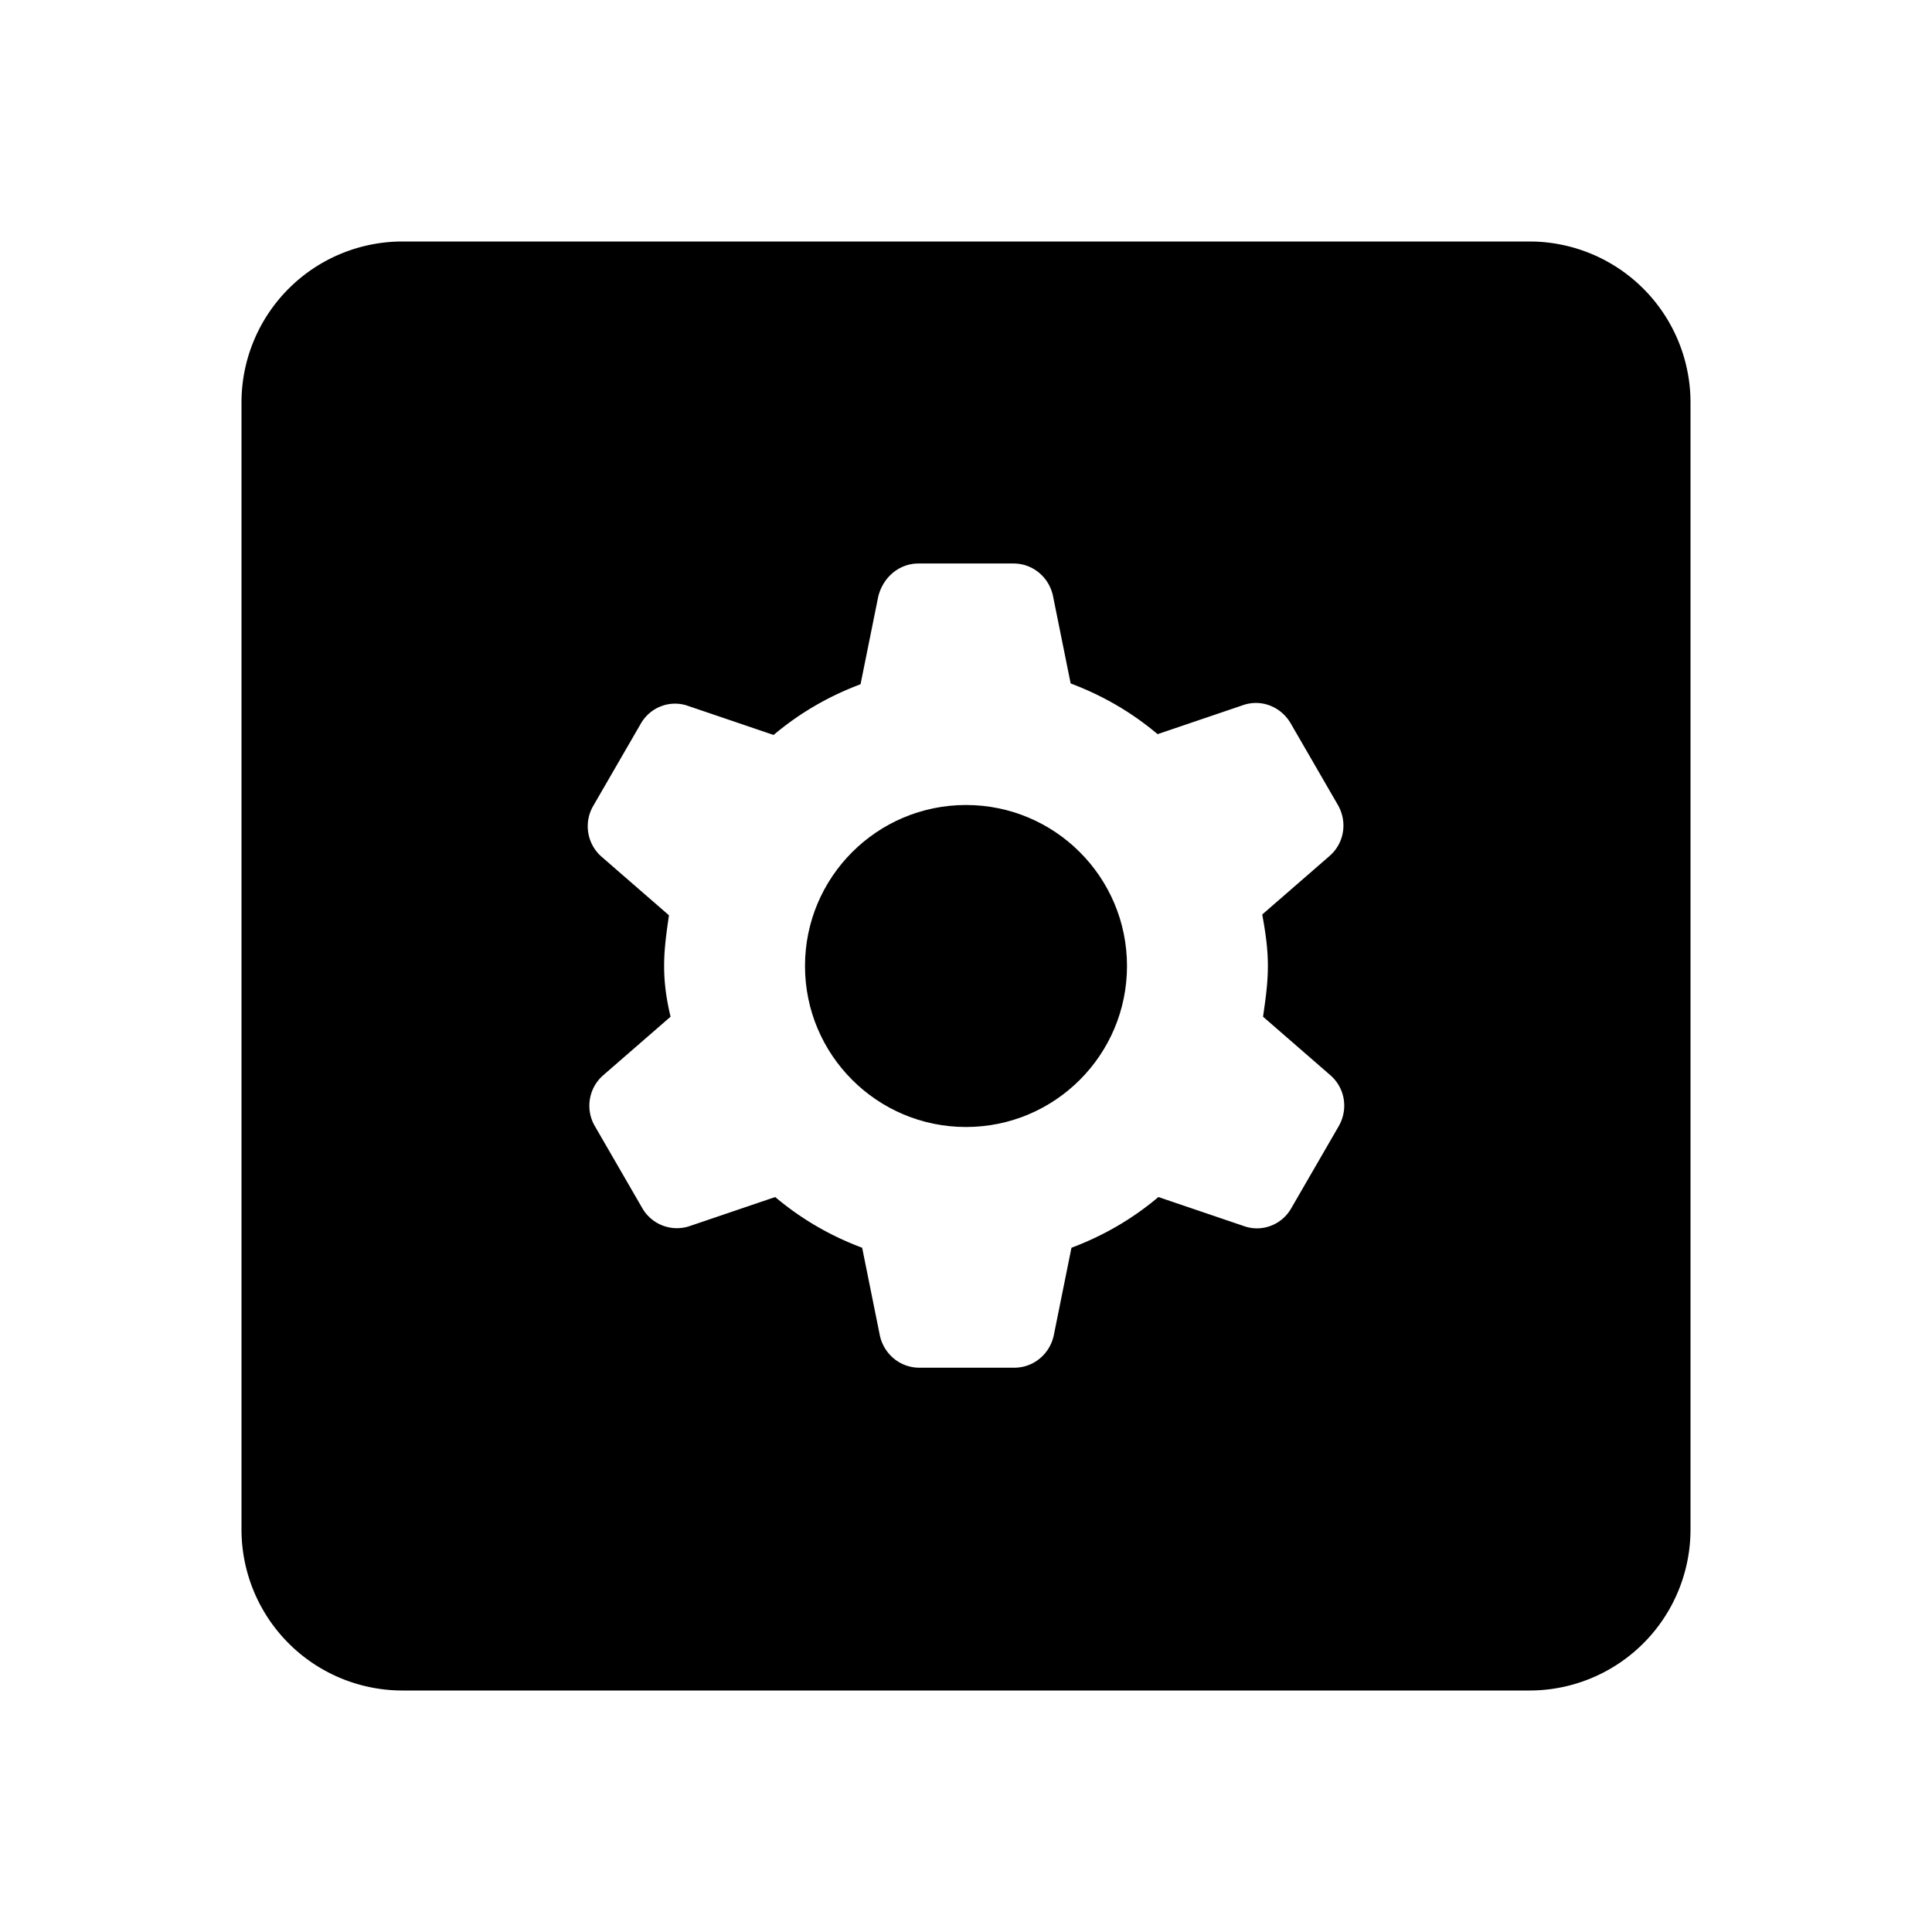 <svg xmlns="http://www.w3.org/2000/svg" width="24" height="24" viewBox="0 0 24 24"><circle cx="12" cy="12" r="2"/><path d="M19 3H5a2 2 0 0 0-2 2v14a2 2 0 0 0 2 2h14a2 2 0 0 0 2-2V5a2 2 0 0 0-2-2zm-3.25 9c0 .22-.03.42-.06.63l.84.73c.18.16.22.42.1.63l-.59 1.02c-.12.21-.37.3-.59.22l-1.06-.36c-.32.27-.68.48-1.08.63l-.22 1.09c-.05.23-.25.4-.49.4h-1.18c-.24 0-.44-.17-.49-.4l-.22-1.09c-.4-.15-.76-.36-1.08-.63l-1.06.36a.496.496 0 0 1-.59-.22l-.59-1.02a.503.503 0 0 1 .1-.63l.84-.73c-.05-.21-.08-.41-.08-.63s.03-.42.06-.63l-.84-.73a.503.503 0 0 1-.1-.63l.59-1.02c.12-.21.37-.3.59-.22l1.06.36c.32-.27.68-.48 1.08-.63l.22-1.09c.06-.24.26-.41.5-.41h1.18c.24 0 .44.17.49.4l.22 1.09c.4.15.76.36 1.08.63l1.06-.36c.23-.08.47.02.59.22l.59 1.02c.12.21.08.47-.1.63l-.84.73c.04.22.07.42.07.64z"/></svg>